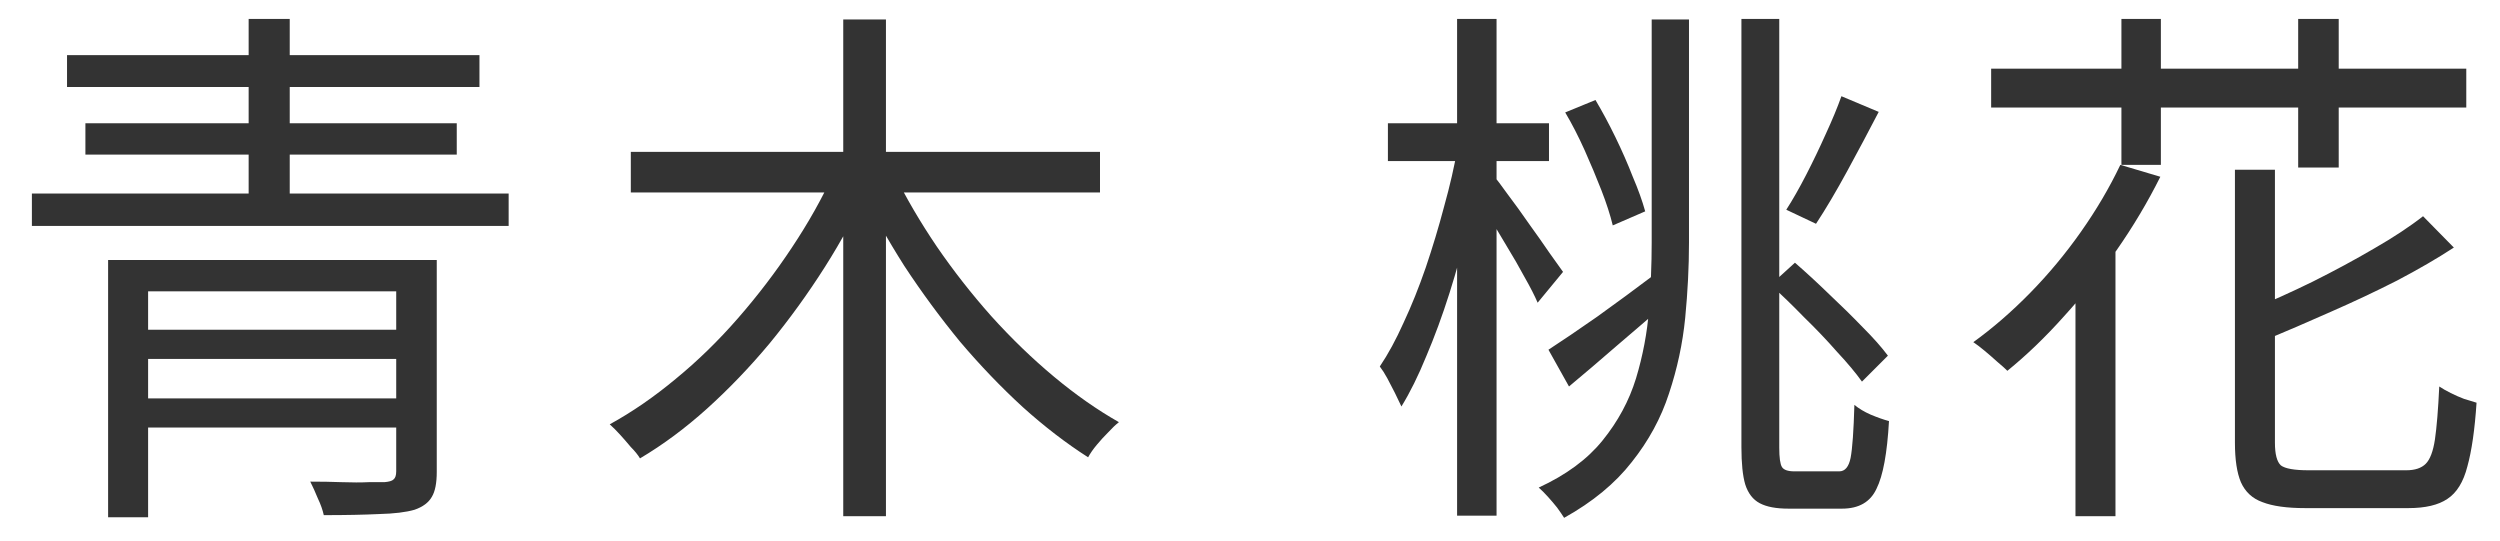 <svg width="74" height="16" viewBox="0 0 74 16" fill="none" xmlns="http://www.w3.org/2000/svg">
<path d="M62.762 4.88L63.946 5.232C63.573 5.979 63.141 6.704 62.65 7.408C62.16 8.112 61.637 8.768 61.082 9.376C60.538 9.984 59.983 10.517 59.418 10.976C59.343 10.901 59.242 10.811 59.114 10.704C58.997 10.597 58.874 10.491 58.746 10.384C58.618 10.277 58.506 10.192 58.41 10.128C58.986 9.712 59.546 9.227 60.09 8.672C60.634 8.117 61.136 7.515 61.594 6.864C62.053 6.213 62.442 5.552 62.762 4.88ZM66.154 5.024H67.338V13.104C67.338 13.445 67.397 13.669 67.514 13.776C67.642 13.872 67.914 13.92 68.33 13.92C68.426 13.92 68.602 13.92 68.858 13.92C69.125 13.92 69.413 13.92 69.722 13.92C70.042 13.92 70.341 13.92 70.618 13.92C70.895 13.92 71.098 13.92 71.226 13.92C71.482 13.92 71.674 13.856 71.802 13.728C71.93 13.6 72.021 13.36 72.074 13.008C72.127 12.645 72.17 12.123 72.202 11.44C72.298 11.504 72.41 11.568 72.538 11.632C72.666 11.696 72.799 11.755 72.938 11.808C73.077 11.851 73.2 11.888 73.306 11.92C73.253 12.72 73.162 13.349 73.034 13.808C72.917 14.267 72.719 14.587 72.442 14.768C72.175 14.949 71.791 15.04 71.29 15.04C71.216 15.04 71.072 15.04 70.858 15.04C70.656 15.04 70.421 15.04 70.154 15.04C69.888 15.04 69.615 15.04 69.338 15.04C69.072 15.04 68.837 15.04 68.634 15.04C68.431 15.04 68.298 15.04 68.234 15.04C67.69 15.04 67.269 14.981 66.97 14.864C66.671 14.757 66.458 14.56 66.33 14.272C66.213 13.995 66.154 13.605 66.154 13.104V5.024ZM71.722 6.4L72.634 7.328C72.144 7.648 71.584 7.973 70.954 8.304C70.325 8.624 69.669 8.933 68.986 9.232C68.314 9.531 67.658 9.813 67.018 10.08C66.986 9.952 66.922 9.803 66.826 9.632C66.741 9.451 66.656 9.301 66.57 9.184C67.2 8.928 67.829 8.645 68.458 8.336C69.098 8.016 69.701 7.691 70.266 7.36C70.842 7.029 71.328 6.709 71.722 6.4ZM58.938 2.032H73.002V3.184H58.938V2.032ZM62.794 0.56H63.962V4.88H62.794V0.56ZM68.026 0.56H69.226V4.96H68.026V0.56ZM61.434 7.904L62.602 6.736L62.618 6.752V15.28H61.434V7.904Z" fill="#333333"/>
<path d="M41.082 3.648H45.85V4.768H41.082V3.648ZM43.13 0.56H44.298V15.264H43.13V0.56ZM43.146 4.368L43.882 4.624C43.775 5.264 43.636 5.931 43.466 6.624C43.306 7.317 43.119 8 42.906 8.672C42.693 9.344 42.463 9.968 42.218 10.544C41.983 11.12 41.738 11.616 41.482 12.032C41.428 11.915 41.364 11.781 41.29 11.632C41.215 11.483 41.141 11.339 41.066 11.2C40.991 11.061 40.916 10.944 40.842 10.848C41.087 10.485 41.322 10.053 41.546 9.552C41.781 9.051 41.999 8.507 42.202 7.92C42.404 7.323 42.586 6.72 42.746 6.112C42.916 5.504 43.05 4.923 43.146 4.368ZM44.202 5.184C44.298 5.301 44.442 5.493 44.634 5.76C44.837 6.027 45.044 6.315 45.258 6.624C45.482 6.933 45.684 7.221 45.866 7.488C46.058 7.755 46.191 7.941 46.266 8.048L45.514 8.96C45.428 8.757 45.3 8.507 45.13 8.208C44.97 7.909 44.788 7.595 44.586 7.264C44.394 6.933 44.207 6.629 44.026 6.352C43.844 6.064 43.7 5.84 43.594 5.68L44.202 5.184ZM52.41 8.432L53.13 7.776C53.45 8.053 53.786 8.363 54.138 8.704C54.49 9.035 54.821 9.36 55.13 9.68C55.45 10 55.7 10.283 55.882 10.528L55.114 11.296C54.932 11.04 54.687 10.747 54.378 10.416C54.079 10.075 53.754 9.733 53.402 9.392C53.06 9.04 52.73 8.72 52.41 8.432ZM46.33 3.328L47.226 2.96C47.428 3.301 47.626 3.669 47.818 4.064C48.01 4.459 48.181 4.848 48.33 5.232C48.49 5.605 48.612 5.947 48.698 6.256L47.738 6.672C47.663 6.363 47.551 6.016 47.402 5.632C47.252 5.248 47.087 4.853 46.906 4.448C46.724 4.043 46.532 3.669 46.33 3.328ZM54.506 2.848L55.61 3.312C55.322 3.867 55.013 4.448 54.682 5.056C54.351 5.664 54.042 6.187 53.754 6.624L52.874 6.208C53.066 5.909 53.263 5.563 53.466 5.168C53.669 4.773 53.861 4.373 54.042 3.968C54.234 3.552 54.389 3.179 54.506 2.848ZM51.546 0.56H52.666V13.248C52.666 13.547 52.693 13.739 52.746 13.824C52.799 13.909 52.922 13.952 53.114 13.952C53.167 13.952 53.252 13.952 53.37 13.952C53.487 13.952 53.615 13.952 53.754 13.952C53.903 13.952 54.042 13.952 54.17 13.952C54.298 13.952 54.389 13.952 54.442 13.952C54.612 13.952 54.724 13.819 54.778 13.552C54.831 13.275 54.868 12.752 54.89 11.984C55.018 12.091 55.178 12.187 55.37 12.272C55.572 12.357 55.754 12.421 55.914 12.464C55.861 13.413 55.738 14.08 55.546 14.464C55.364 14.859 55.023 15.056 54.522 15.056C54.458 15.056 54.351 15.056 54.202 15.056C54.053 15.056 53.892 15.056 53.722 15.056C53.551 15.056 53.391 15.056 53.242 15.056C53.103 15.056 53.002 15.056 52.938 15.056C52.575 15.056 52.292 15.003 52.09 14.896C51.887 14.789 51.743 14.603 51.658 14.336C51.583 14.08 51.546 13.712 51.546 13.232V0.56ZM45.834 10.352C46.228 10.096 46.709 9.771 47.274 9.376C47.839 8.971 48.404 8.555 48.97 8.128L49.338 8.96C48.847 9.387 48.351 9.813 47.85 10.24C47.359 10.667 46.89 11.067 46.442 11.44L45.834 10.352ZM48.89 0.576H49.994V7.184C49.994 7.899 49.956 8.64 49.882 9.408C49.807 10.165 49.647 10.912 49.402 11.648C49.167 12.373 48.799 13.051 48.298 13.68C47.807 14.309 47.141 14.859 46.298 15.328C46.245 15.243 46.175 15.141 46.09 15.024C46.005 14.917 45.914 14.811 45.818 14.704C45.722 14.597 45.631 14.507 45.546 14.432C46.356 14.059 46.986 13.595 47.434 13.04C47.892 12.475 48.223 11.861 48.426 11.2C48.629 10.528 48.757 9.851 48.81 9.168C48.863 8.485 48.89 7.824 48.89 7.184V0.576Z" fill="#333333"/>
<path d="M18.672 4.496H32.56V5.696H18.672V4.496ZM24.96 0.576H26.224V15.28H24.96V0.576ZM24.688 5.104L25.728 5.472C25.355 6.304 24.917 7.115 24.416 7.904C23.915 8.693 23.37 9.445 22.784 10.16C22.197 10.864 21.578 11.509 20.928 12.096C20.288 12.672 19.627 13.163 18.944 13.568C18.88 13.461 18.789 13.349 18.672 13.232C18.565 13.104 18.459 12.981 18.352 12.864C18.245 12.747 18.144 12.645 18.048 12.56C18.709 12.197 19.36 11.749 20 11.216C20.651 10.683 21.264 10.085 21.84 9.424C22.427 8.752 22.96 8.053 23.44 7.328C23.93 6.592 24.346 5.851 24.688 5.104ZM26.464 5.136C26.816 5.851 27.237 6.571 27.728 7.296C28.218 8.011 28.757 8.699 29.344 9.36C29.941 10.021 30.56 10.619 31.2 11.152C31.84 11.685 32.48 12.133 33.12 12.496C33.024 12.571 32.917 12.672 32.8 12.8C32.682 12.917 32.571 13.04 32.464 13.168C32.357 13.296 32.272 13.419 32.208 13.536C31.557 13.12 30.912 12.624 30.272 12.048C29.632 11.461 29.013 10.816 28.416 10.112C27.829 9.397 27.28 8.651 26.768 7.872C26.267 7.083 25.824 6.293 25.44 5.504L26.464 5.136Z" fill="#333333"/>
<path d="M3.2 7.696H12.128V8.624H4.384V15.312H3.2V7.696ZM11.728 7.696H12.928V13.968C12.928 14.299 12.88 14.544 12.784 14.704C12.688 14.875 12.518 15.003 12.272 15.088C12.016 15.163 11.664 15.205 11.216 15.216C10.779 15.237 10.235 15.248 9.584 15.248C9.552 15.099 9.494 14.933 9.408 14.752C9.334 14.571 9.259 14.405 9.184 14.256C9.504 14.256 9.814 14.261 10.112 14.272C10.422 14.283 10.688 14.283 10.912 14.272C11.136 14.272 11.291 14.272 11.376 14.272C11.515 14.261 11.606 14.235 11.648 14.192C11.702 14.149 11.728 14.069 11.728 13.952V7.696ZM3.92 9.76H12.128V10.624H3.92V9.76ZM0.944 5.728H15.056V6.688H0.944V5.728ZM1.984 1.632H14.192V2.576H1.984V1.632ZM2.528 3.648H13.52V4.576H2.528V3.648ZM3.92 11.792H12.144V12.656H3.92V11.792ZM7.36 0.56H8.576V6.32H7.36V0.56Z" fill="#333333"/>
</svg>
